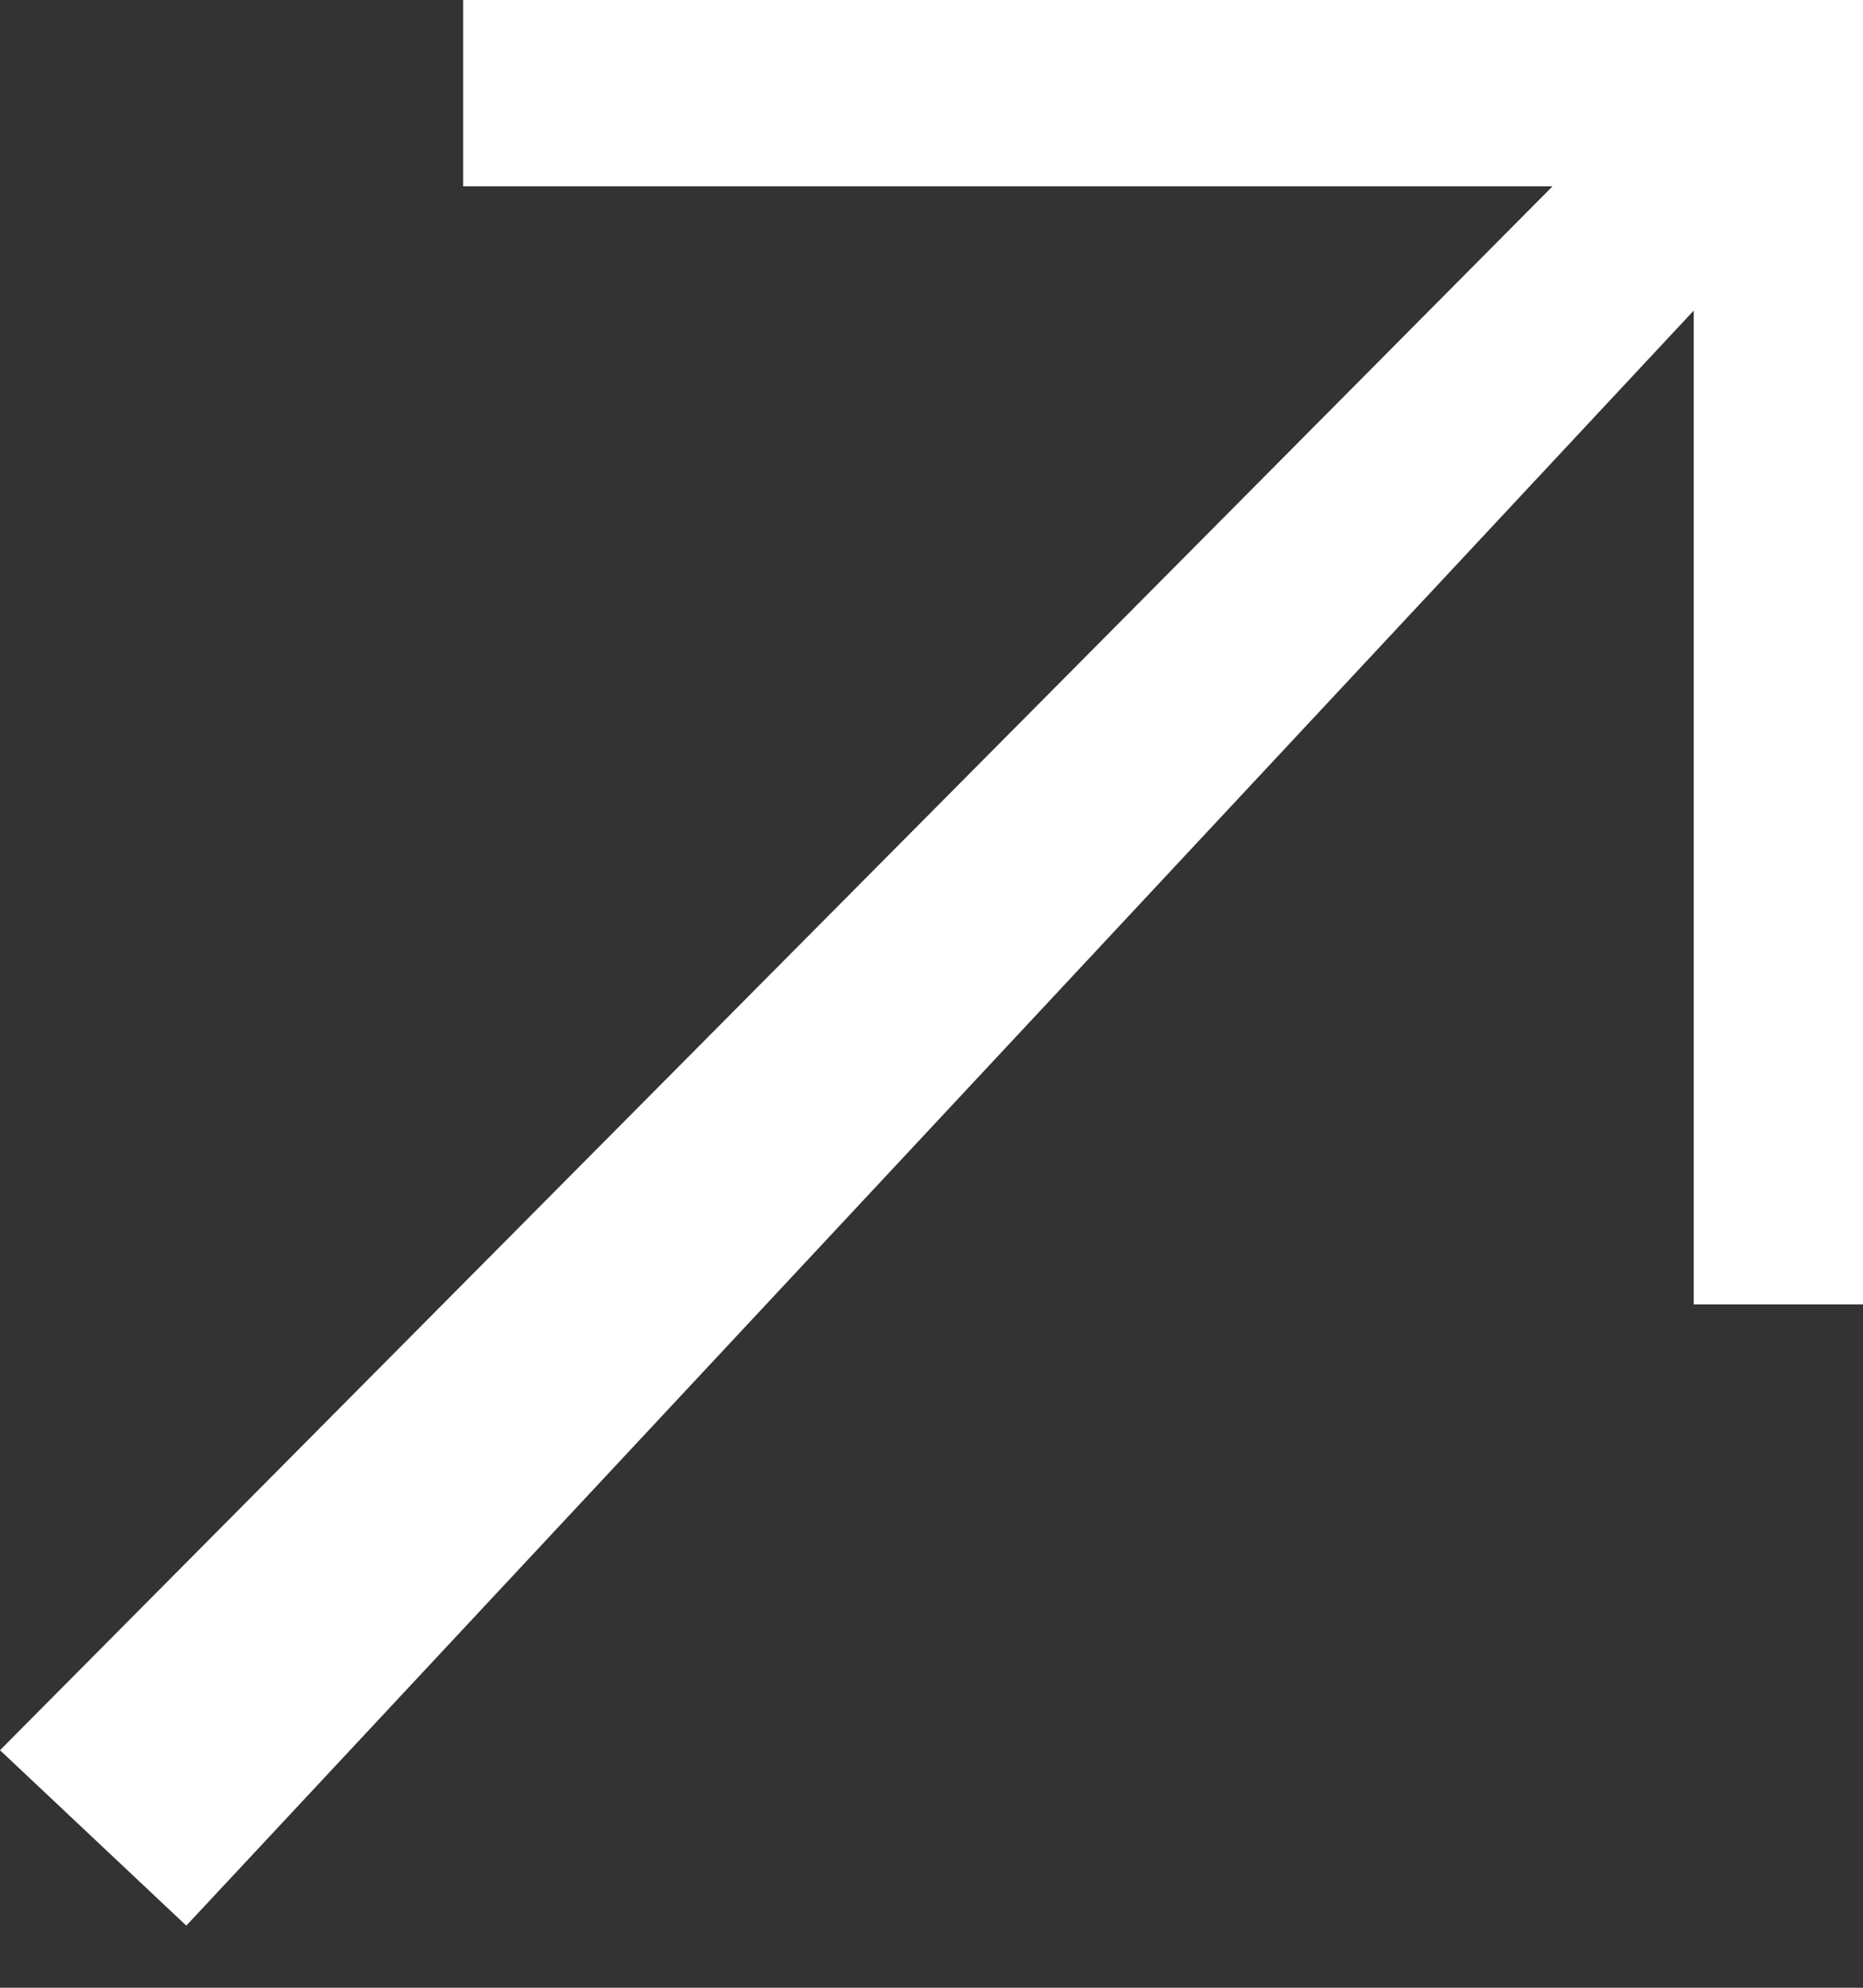<svg width="15" height="16" viewBox="0 0 15 16" fill="none" xmlns="http://www.w3.org/2000/svg">
<rect x="0" y="0" width="15" height="16" fill="#333333" stroke="none"/>
<path d="M15 0V10.5H13.637V2.5L1.5 15.5L0 14.088L12.5 1.5H3.729V0H15Z" fill="white"/>
</svg>
